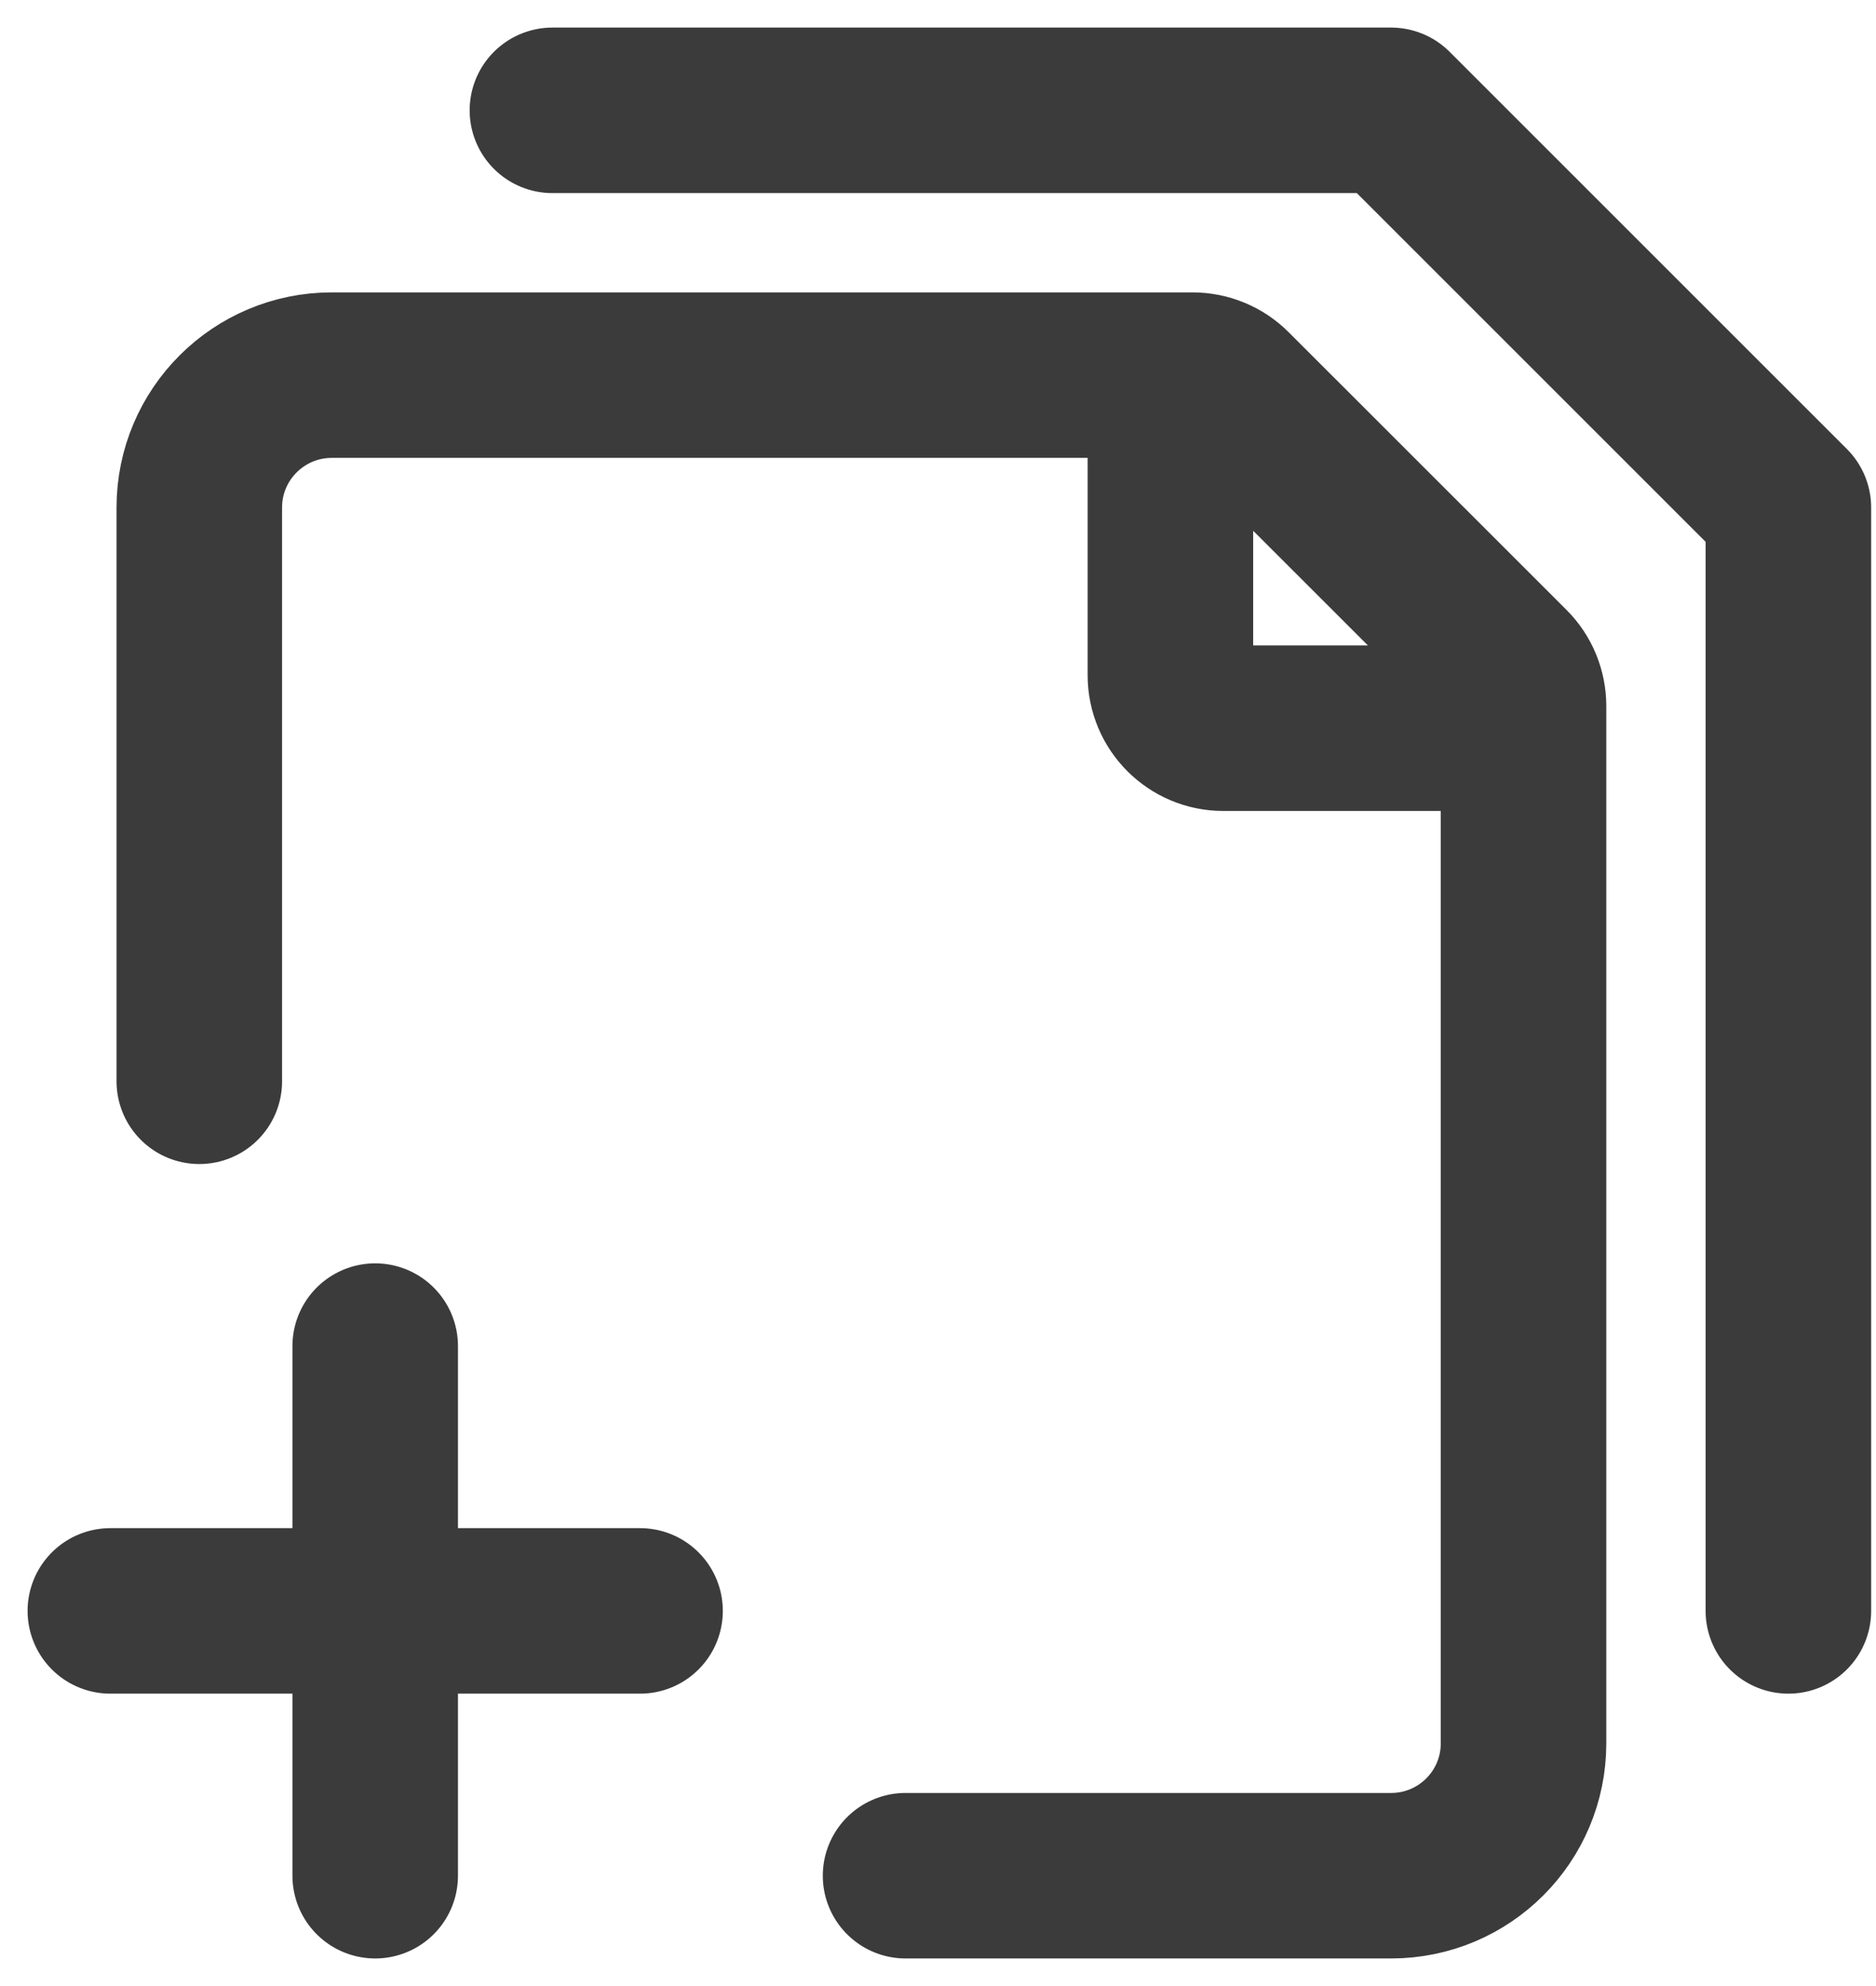 <svg width="17" height="18" viewBox="0 0 17 18" fill="none" xmlns="http://www.w3.org/2000/svg">
<g id="duplicate-listing">
<path id="duplicate-listing_2" d="M1 14.6H3.4M3.4 14.6H5.8M3.4 14.6V12.2M3.4 14.6V17M5.006 1H12.606L16.206 4.6V14.6M8.206 17H12.606C13.269 17 13.806 16.463 13.806 15.8V6.399C13.806 6.272 13.756 6.149 13.666 6.059L11.147 3.541C11.057 3.451 10.935 3.4 10.807 3.4H3.006C2.344 3.4 1.806 3.937 1.806 4.6V9.8M10.606 3.4V6.12C10.606 6.385 10.821 6.6 11.086 6.6H13.806" stroke="#3B3B3B" stroke-width="1.5" stroke-linecap="round" stroke-linejoin="round"/>
</g>
</svg>
